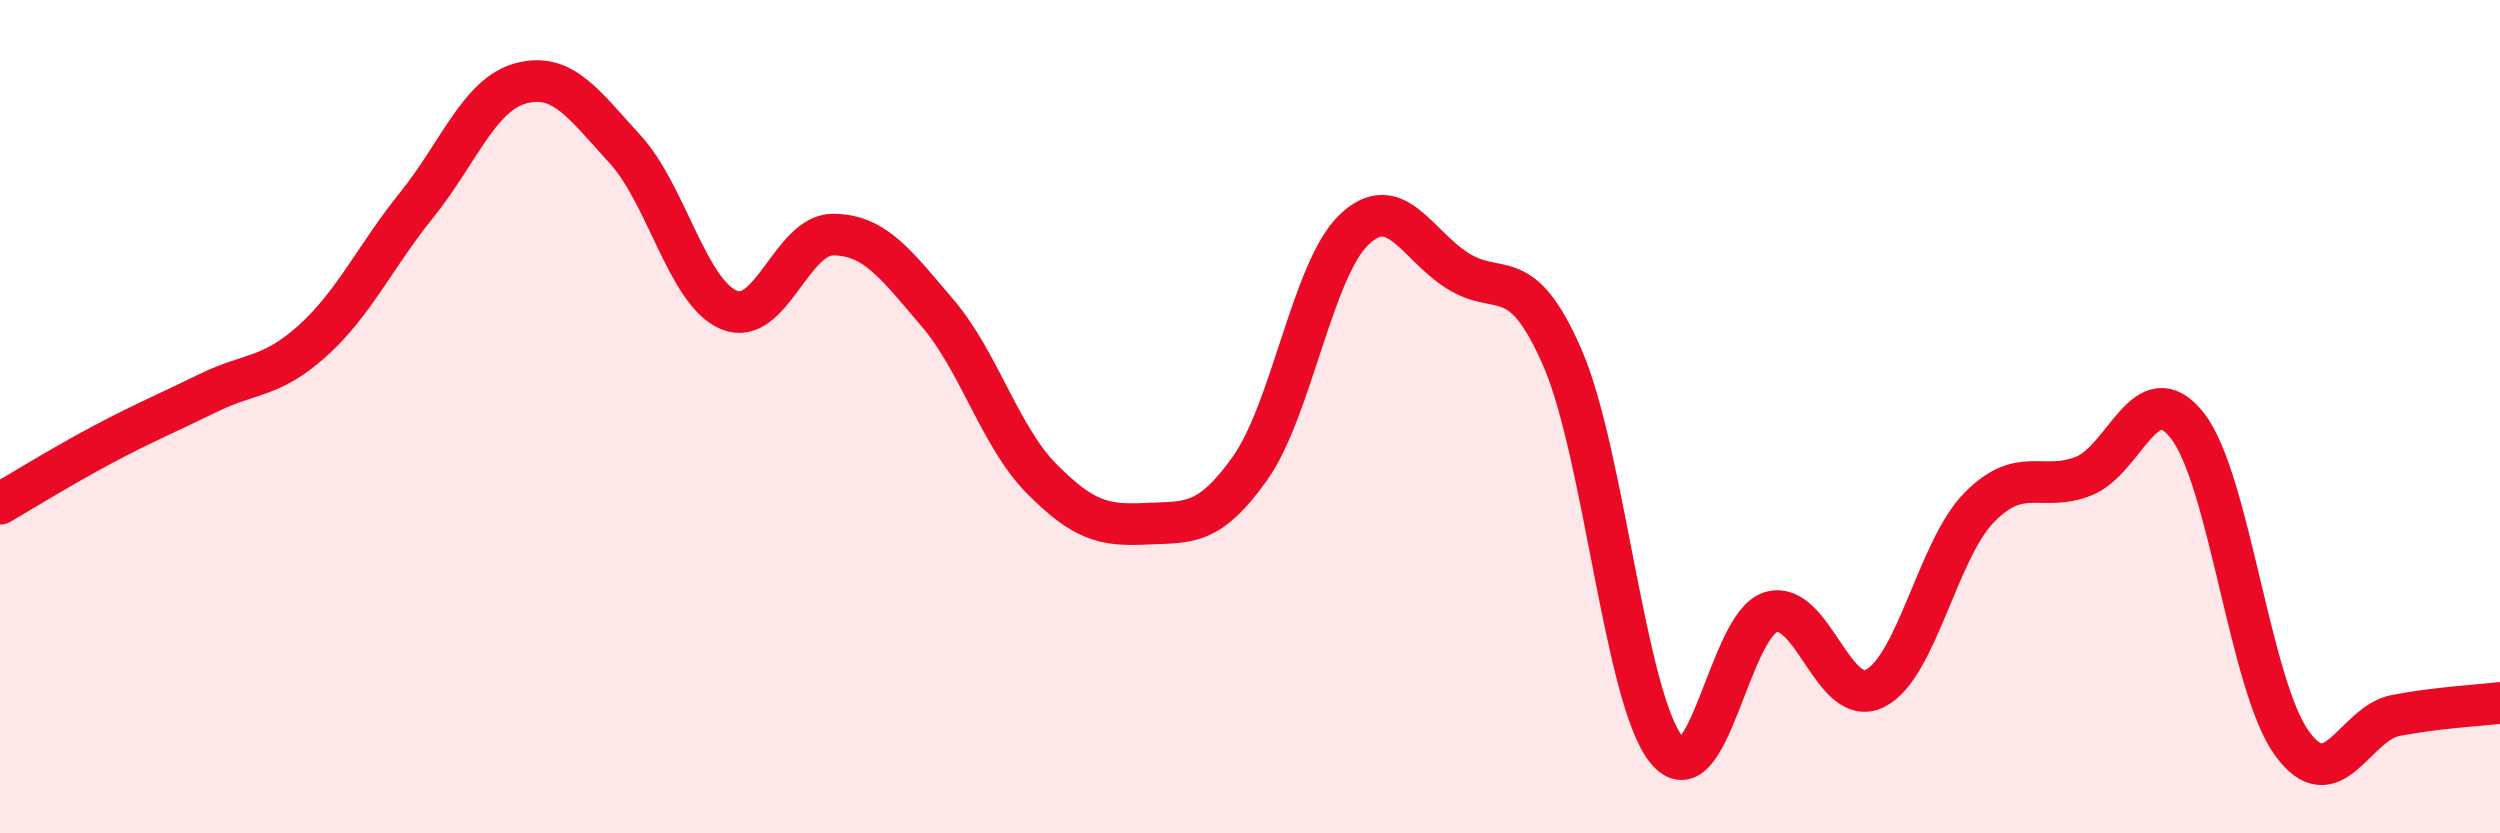 
    <svg width="60" height="20" viewBox="0 0 60 20" xmlns="http://www.w3.org/2000/svg">
      <path
        d="M 0,12.09 C 0.5,11.8 1.5,11.18 2.5,10.65 C 3.5,10.12 4,9.92 5,9.43 C 6,8.94 6.5,9.08 7.5,8.18 C 8.5,7.28 9,6.16 10,4.92 C 11,3.68 11.5,2.27 12.5,2 C 13.5,1.73 14,2.49 15,3.58 C 16,4.67 16.5,7.03 17.5,7.44 C 18.5,7.85 19,5.62 20,5.63 C 21,5.64 21.5,6.34 22.5,7.51 C 23.5,8.68 24,10.48 25,11.49 C 26,12.5 26.5,12.62 27.5,12.57 C 28.5,12.52 29,12.65 30,11.24 C 31,9.83 31.5,6.46 32.5,5.51 C 33.5,4.56 34,5.89 35,6.51 C 36,7.13 36.5,6.29 37.5,8.59 C 38.5,10.89 39,16.78 40,18 C 41,19.22 41.5,14.99 42.5,14.69 C 43.5,14.39 44,17.02 45,16.52 C 46,16.02 46.5,13.2 47.5,12.18 C 48.5,11.16 49,11.82 50,11.43 C 51,11.04 51.5,8.94 52.5,10.22 C 53.5,11.5 54,16.44 55,17.83 C 56,19.22 56.5,17.36 57.5,17.17 C 58.5,16.98 59.5,16.93 60,16.87L60 20L0 20Z"
        fill="#EB0A25"
        opacity="0.1"
        stroke-linecap="round"
        stroke-linejoin="round"
      />
      <path
        d="M 0,12.09 C 0.5,11.8 1.5,11.18 2.5,10.65 C 3.5,10.12 4,9.92 5,9.43 C 6,8.94 6.5,9.08 7.5,8.18 C 8.5,7.28 9,6.16 10,4.92 C 11,3.68 11.5,2.27 12.5,2 C 13.5,1.73 14,2.49 15,3.58 C 16,4.67 16.5,7.03 17.5,7.44 C 18.5,7.85 19,5.62 20,5.63 C 21,5.64 21.5,6.34 22.5,7.51 C 23.5,8.68 24,10.48 25,11.49 C 26,12.5 26.5,12.62 27.5,12.57 C 28.5,12.52 29,12.65 30,11.24 C 31,9.83 31.5,6.46 32.5,5.51 C 33.5,4.56 34,5.89 35,6.51 C 36,7.13 36.5,6.29 37.5,8.59 C 38.5,10.89 39,16.78 40,18 C 41,19.22 41.5,14.99 42.5,14.69 C 43.5,14.39 44,17.02 45,16.52 C 46,16.02 46.5,13.2 47.5,12.18 C 48.5,11.16 49,11.82 50,11.43 C 51,11.04 51.5,8.94 52.5,10.22 C 53.5,11.5 54,16.44 55,17.83 C 56,19.22 56.5,17.36 57.5,17.17 C 58.5,16.98 59.5,16.93 60,16.87"
        stroke="#EB0A25"
        stroke-width="1"
        fill="none"
        stroke-linecap="round"
        stroke-linejoin="round"
      />
    </svg>
  